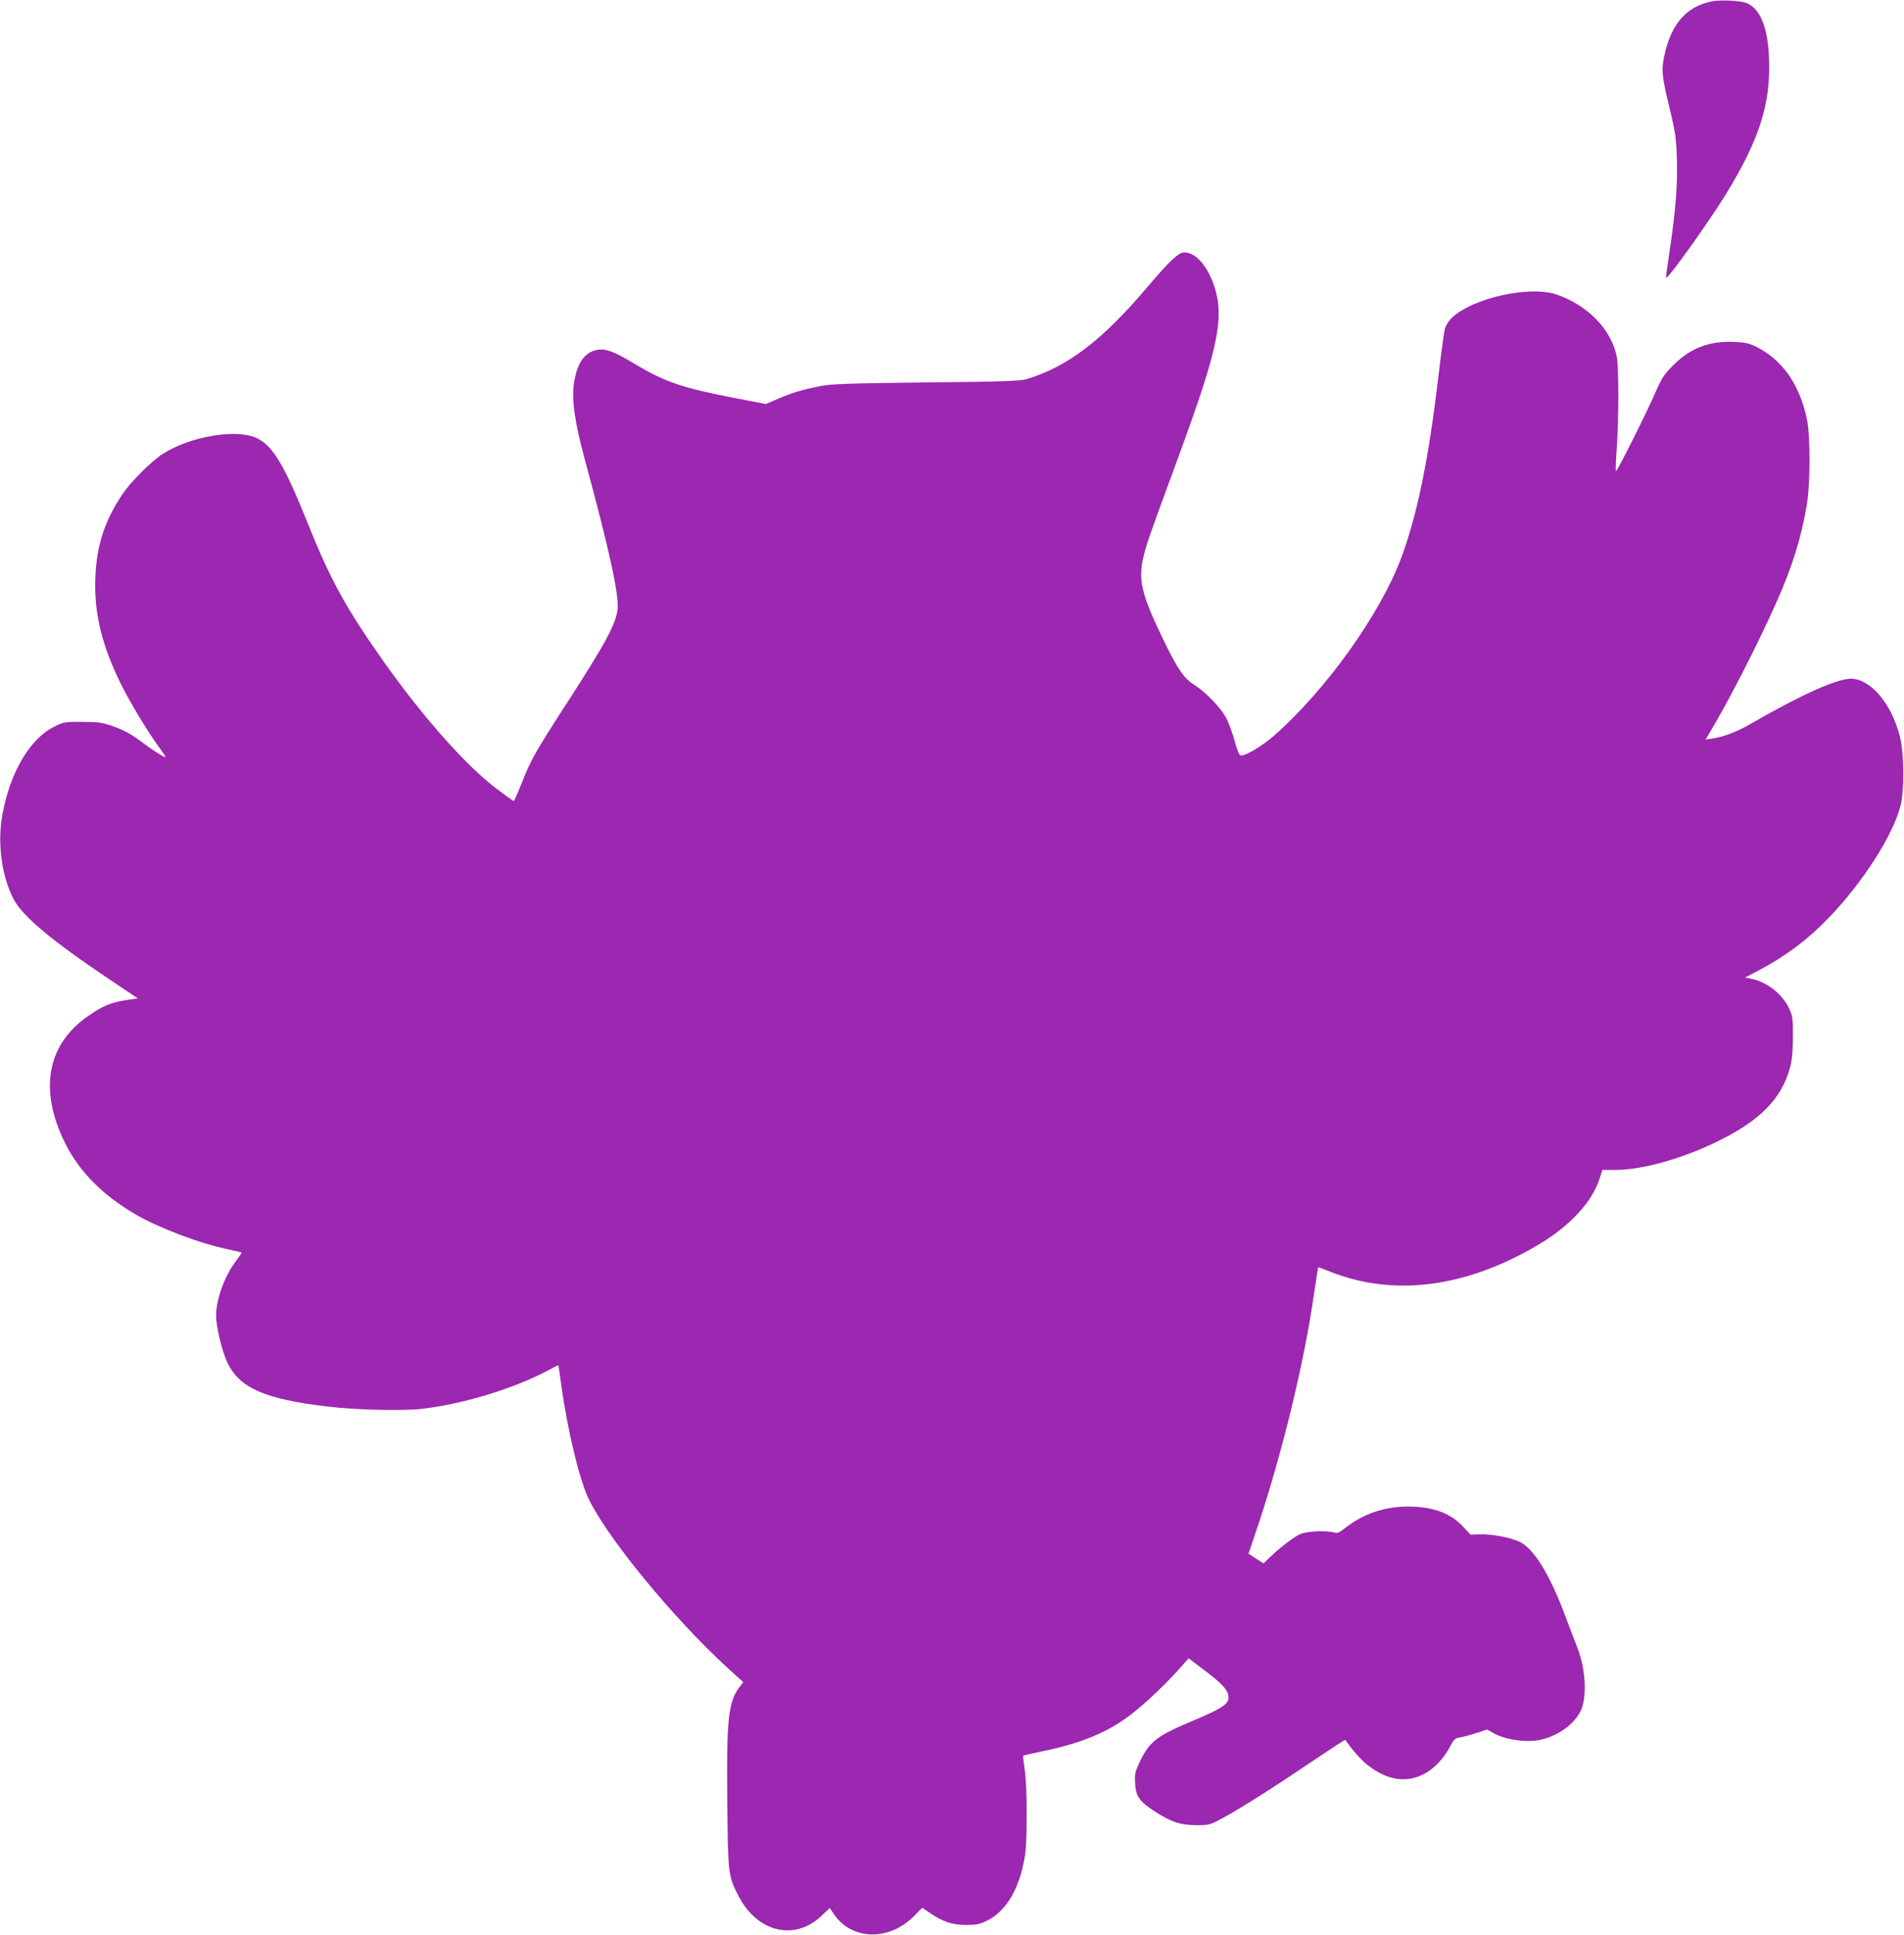 <?xml version="1.0" standalone="no"?>
<!DOCTYPE svg PUBLIC "-//W3C//DTD SVG 20010904//EN"
 "http://www.w3.org/TR/2001/REC-SVG-20010904/DTD/svg10.dtd">
<svg version="1.0" xmlns="http://www.w3.org/2000/svg"
 width="1260pt" height="1280pt" viewBox="0 0 1260 1280"
 preserveAspectRatio="xMidYMid meet">
<g transform="translate(0,1280) scale(0.1,-0.1)"
fill="#9c27b0" stroke="none">
<path d="M11323 12790 c-164 -35 -263 -148 -308 -354 -22 -98 -18 -141 36
-361 36 -150 41 -188 46 -325 6 -169 -9 -354 -51 -630 -13 -85 -22 -156 -21
-158 11 -12 277 361 392 546 225 365 301 603 290 900 -7 201 -53 323 -139 368
-38 20 -178 28 -245 14z"/>
<path d="M7753 11078 c-31 -29 -103 -109 -161 -178 -294 -348 -526 -526 -797
-608 -41 -13 -159 -17 -665 -22 -514 -6 -629 -10 -700 -24 -119 -24 -182 -42
-278 -83 l-84 -36 -196 38 c-355 68 -469 107 -669 226 -131 79 -188 102 -239
96 -91 -10 -145 -83 -166 -224 -16 -109 6 -258 72 -503 160 -587 228 -898 217
-991 -12 -99 -80 -225 -332 -615 -208 -321 -243 -382 -301 -531 -27 -68 -51
-123 -54 -123 -3 0 -52 36 -110 79 -199 149 -483 467 -743 833 -254 359 -359
548 -507 918 -155 386 -231 516 -335 569 -131 68 -447 16 -631 -104 -76 -50
-209 -183 -262 -262 -128 -190 -181 -366 -182 -606 0 -212 51 -410 170 -652
61 -123 175 -312 255 -422 26 -35 44 -63 41 -63 -11 0 -84 46 -136 85 -89 68
-135 93 -217 122 -67 23 -95 27 -198 27 -116 1 -123 0 -187 -32 -162 -80 -295
-308 -344 -592 -32 -184 -1 -405 78 -552 59 -111 253 -273 626 -523 l194 -130
-79 -12 c-98 -15 -154 -38 -250 -105 -273 -189 -327 -490 -151 -843 94 -187
246 -341 463 -468 154 -90 428 -194 617 -233 46 -10 85 -19 87 -21 2 -1 -15
-26 -37 -55 -75 -98 -131 -252 -132 -361 0 -74 40 -241 76 -314 80 -166 249
-240 659 -288 187 -23 497 -30 625 -16 282 33 617 136 849 261 30 17 55 29 56
27 1 -1 9 -58 19 -127 40 -296 120 -629 181 -755 126 -263 566 -797 927 -1126
l97 -88 -20 -25 c-80 -102 -92 -211 -86 -783 5 -465 6 -474 75 -608 124 -239
371 -298 547 -131 l56 53 30 -44 c118 -171 365 -175 528 -9 l54 55 44 -30 c91
-63 151 -83 243 -84 73 0 93 4 141 28 117 57 202 189 241 373 18 82 21 136 22
319 1 140 -4 252 -13 308 -7 48 -12 90 -9 92 2 2 51 13 108 25 268 54 444 125
600 244 91 68 241 210 331 313 l55 62 112 -85 c116 -88 152 -129 152 -176 0
-42 -50 -74 -231 -150 -244 -102 -292 -139 -357 -275 -31 -66 -34 -80 -30
-141 4 -86 27 -118 125 -183 113 -73 171 -93 278 -94 89 0 91 1 180 49 116 63
336 202 597 379 115 77 209 139 211 136 46 -66 103 -131 142 -162 129 -103
255 -125 373 -66 70 34 136 104 179 186 24 46 33 54 63 58 19 3 68 16 108 29
l73 24 42 -24 c63 -36 176 -58 263 -51 127 9 261 93 313 195 45 88 35 283 -21
422 -16 41 -52 136 -80 210 -100 270 -207 444 -300 489 -61 29 -182 52 -260
50 l-67 -2 -45 49 c-83 93 -203 137 -371 137 -160 -1 -298 -50 -420 -147 -31
-25 -45 -31 -65 -25 -52 15 -183 9 -225 -10 -43 -19 -133 -88 -202 -154 l-42
-40 -49 32 -50 32 60 177 c164 492 308 1086 373 1537 15 99 27 180 28 181 1 1
36 -12 77 -28 422 -169 902 -107 1380 177 213 127 357 283 407 442 l17 53 81
0 c178 0 427 68 661 179 299 143 443 288 501 502 12 45 17 104 18 199 0 125
-2 139 -26 190 -46 96 -149 176 -252 195 l-39 8 89 46 c182 97 323 202 464
348 221 228 424 543 475 738 28 104 25 360 -5 470 -57 214 -194 374 -322 375
-94 0 -334 -108 -673 -304 -84 -48 -171 -81 -245 -92 l-45 -7 24 39 c122 201
325 596 450 879 100 224 160 418 196 630 25 146 25 461 1 575 -50 230 -161
388 -335 476 -46 23 -72 29 -147 32 -164 7 -287 -40 -401 -153 -60 -60 -76
-84 -114 -170 -60 -139 -260 -538 -266 -532 -3 3 -1 71 5 150 14 189 14 541 0
609 -37 179 -190 337 -396 409 -180 63 -565 -24 -699 -157 -18 -19 -38 -51
-43 -71 -5 -21 -24 -157 -41 -303 -65 -555 -140 -922 -247 -1210 -139 -373
-499 -876 -842 -1177 -82 -72 -198 -140 -223 -130 -7 2 -24 44 -37 93 -13 49
-37 116 -54 149 -34 69 -135 174 -216 226 -66 41 -108 103 -196 284 -152 312
-175 407 -137 566 21 86 38 134 235 669 258 702 301 908 233 1115 -45 136
-123 225 -199 225 -20 0 -44 -15 -84 -52z"/>
</g>
</svg>
